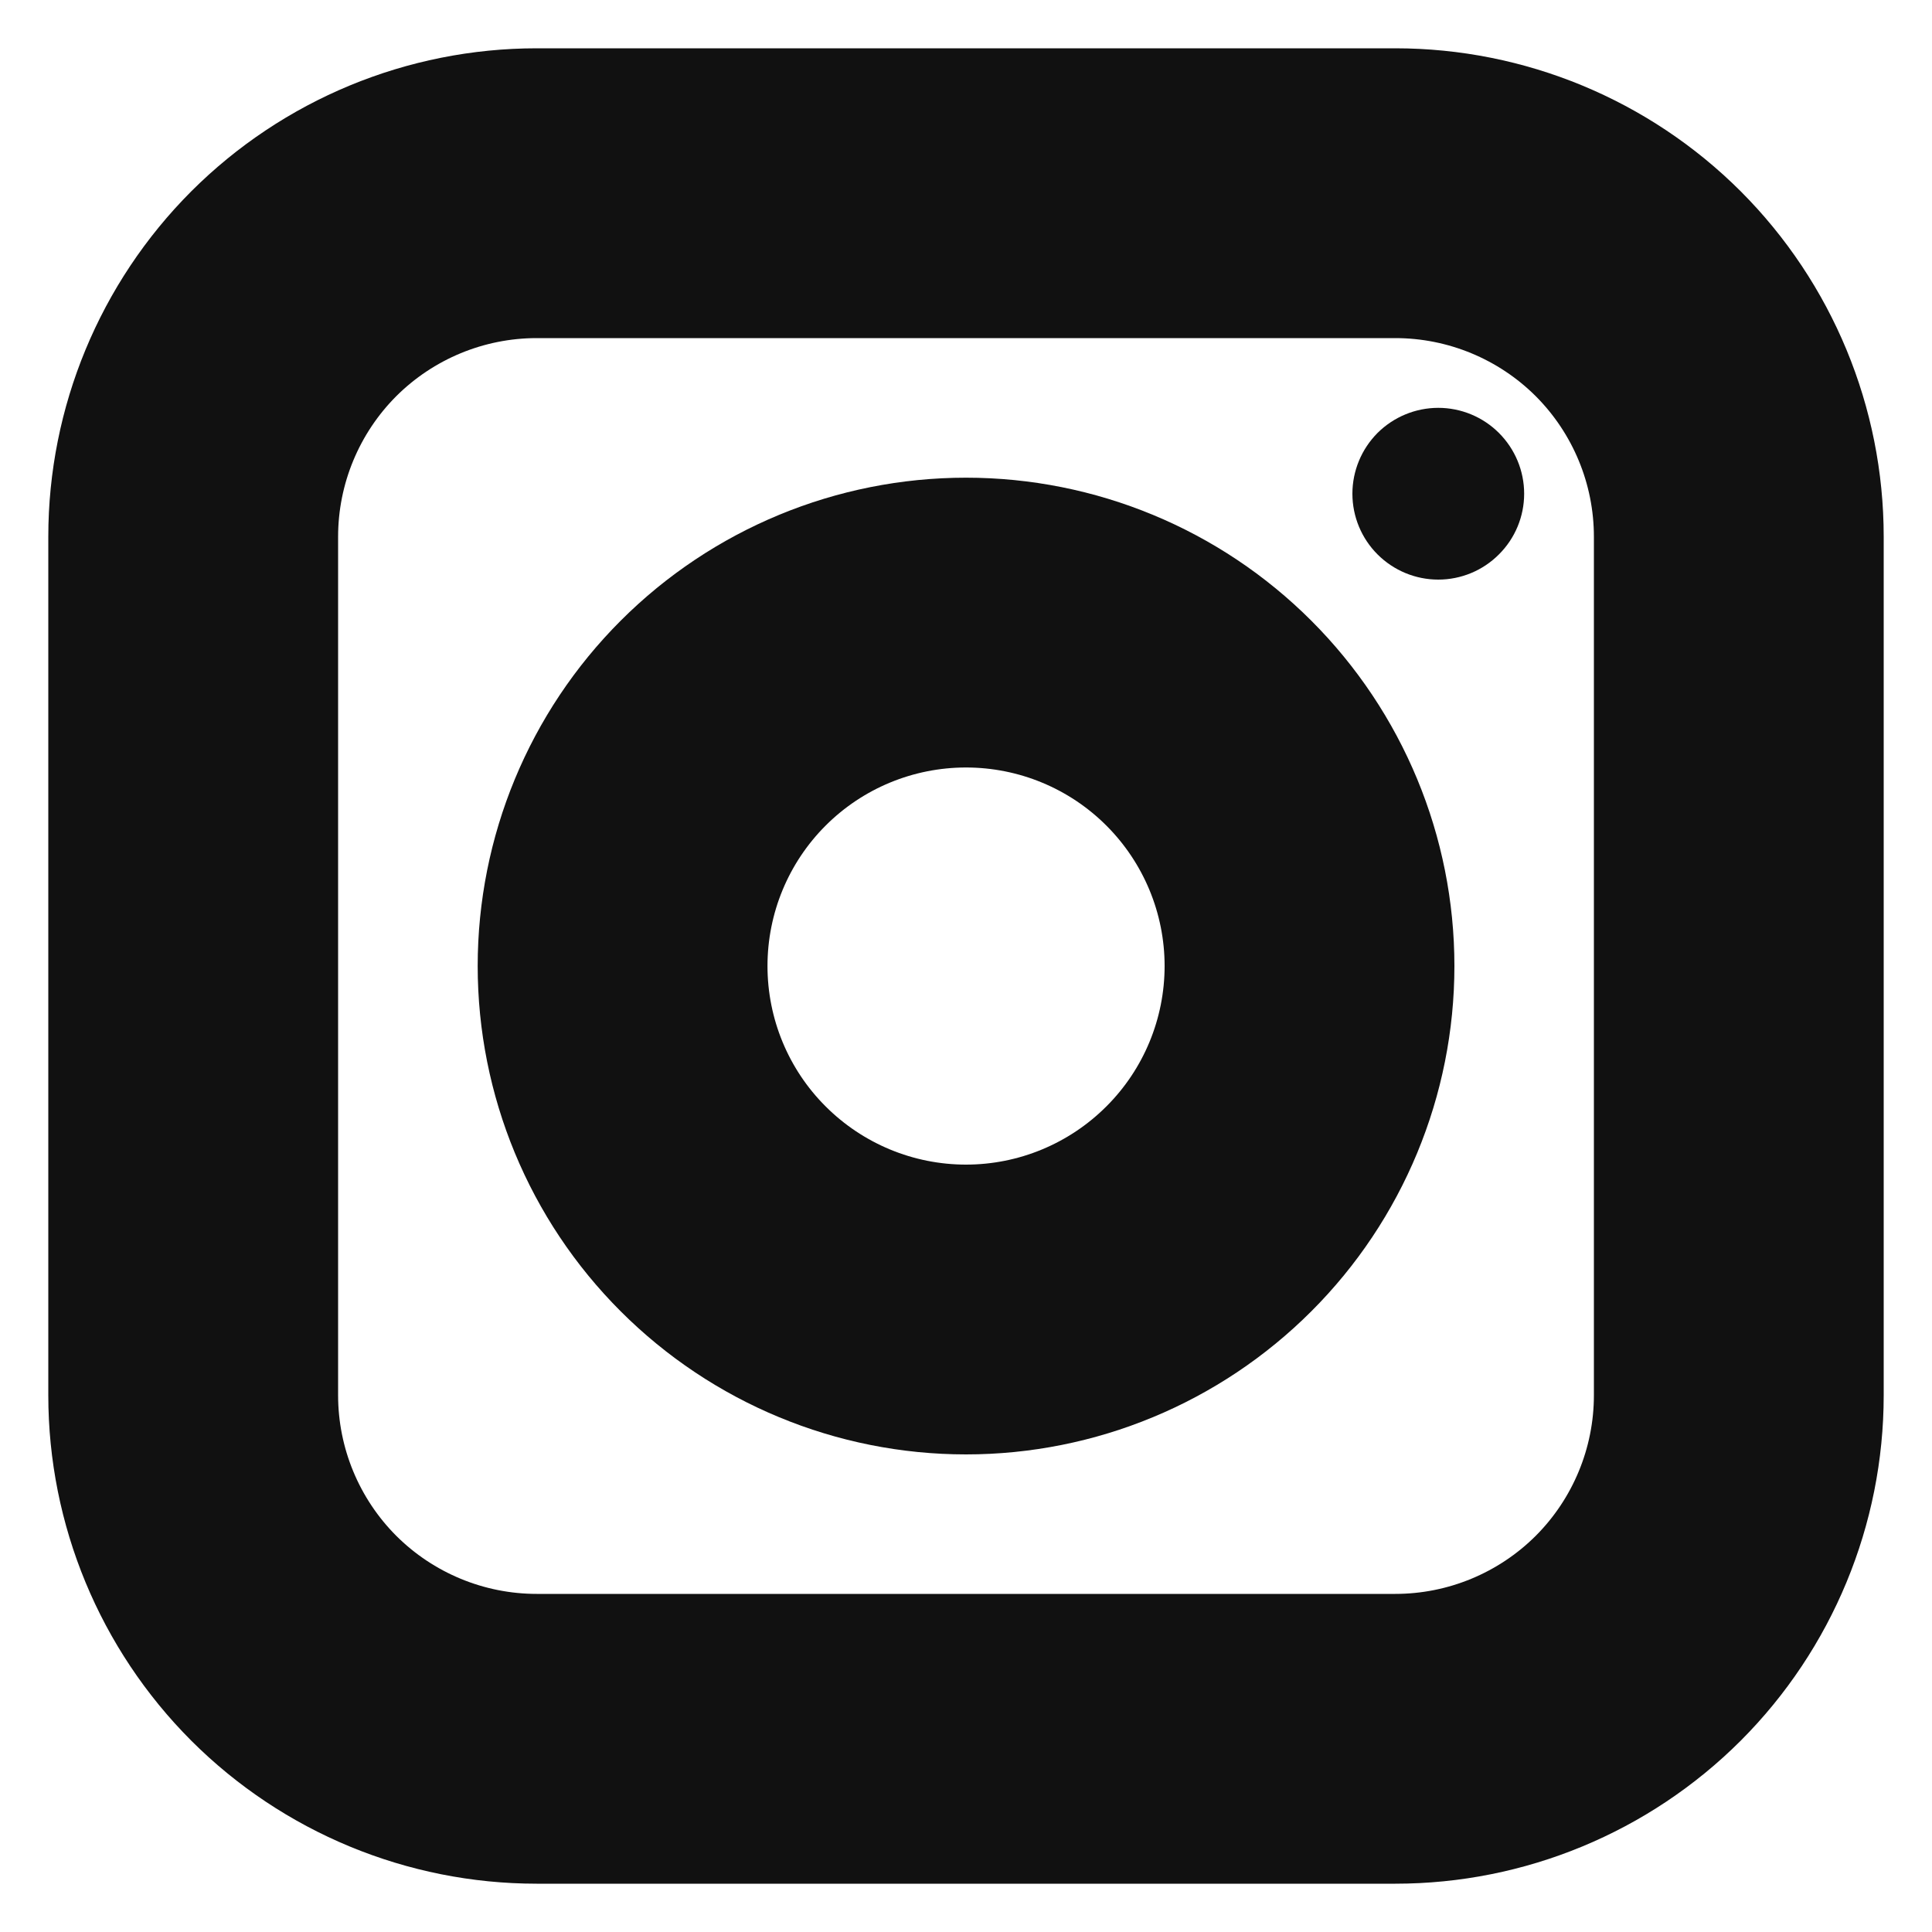 <svg width="20" height="20" viewBox="0 0 20 20" fill="none" xmlns="http://www.w3.org/2000/svg">
<path d="M14.444 2H5.556C4.613 2 3.708 2.375 3.041 3.041C2.375 3.708 2 4.613 2 5.556V14.444C2 15.387 2.375 16.292 3.041 16.959C3.708 17.625 4.613 18 5.556 18H14.444C15.387 18 16.292 17.625 16.959 16.959C17.625 16.292 18 15.387 18 14.444V5.556C18 4.613 17.625 3.708 16.959 3.041C16.292 2.375 15.387 2 14.444 2Z" stroke="#111111" stroke-width="3" stroke-linejoin="round"/>
<path d="M10 13.556C10.943 13.556 11.847 13.181 12.514 12.514C13.181 11.848 13.556 10.943 13.556 10C13.556 9.057 13.181 8.153 12.514 7.486C11.847 6.819 10.943 6.445 10 6.445C9.057 6.445 8.153 6.819 7.486 7.486C6.819 8.153 6.445 9.057 6.445 10C6.445 10.943 6.819 11.848 7.486 12.514C8.153 13.181 9.057 13.556 10 13.556Z" stroke="#111111" stroke-width="3" stroke-linejoin="round"/>
<path d="M14.889 6C15.125 6 15.351 5.906 15.517 5.739C15.684 5.573 15.778 5.347 15.778 5.111C15.778 4.875 15.684 4.649 15.517 4.482C15.351 4.316 15.125 4.222 14.889 4.222C14.653 4.222 14.427 4.316 14.26 4.482C14.094 4.649 14 4.875 14 5.111C14 5.347 14.094 5.573 14.26 5.739C14.427 5.906 14.653 6 14.889 6Z" fill="#111111"/>
</svg>
